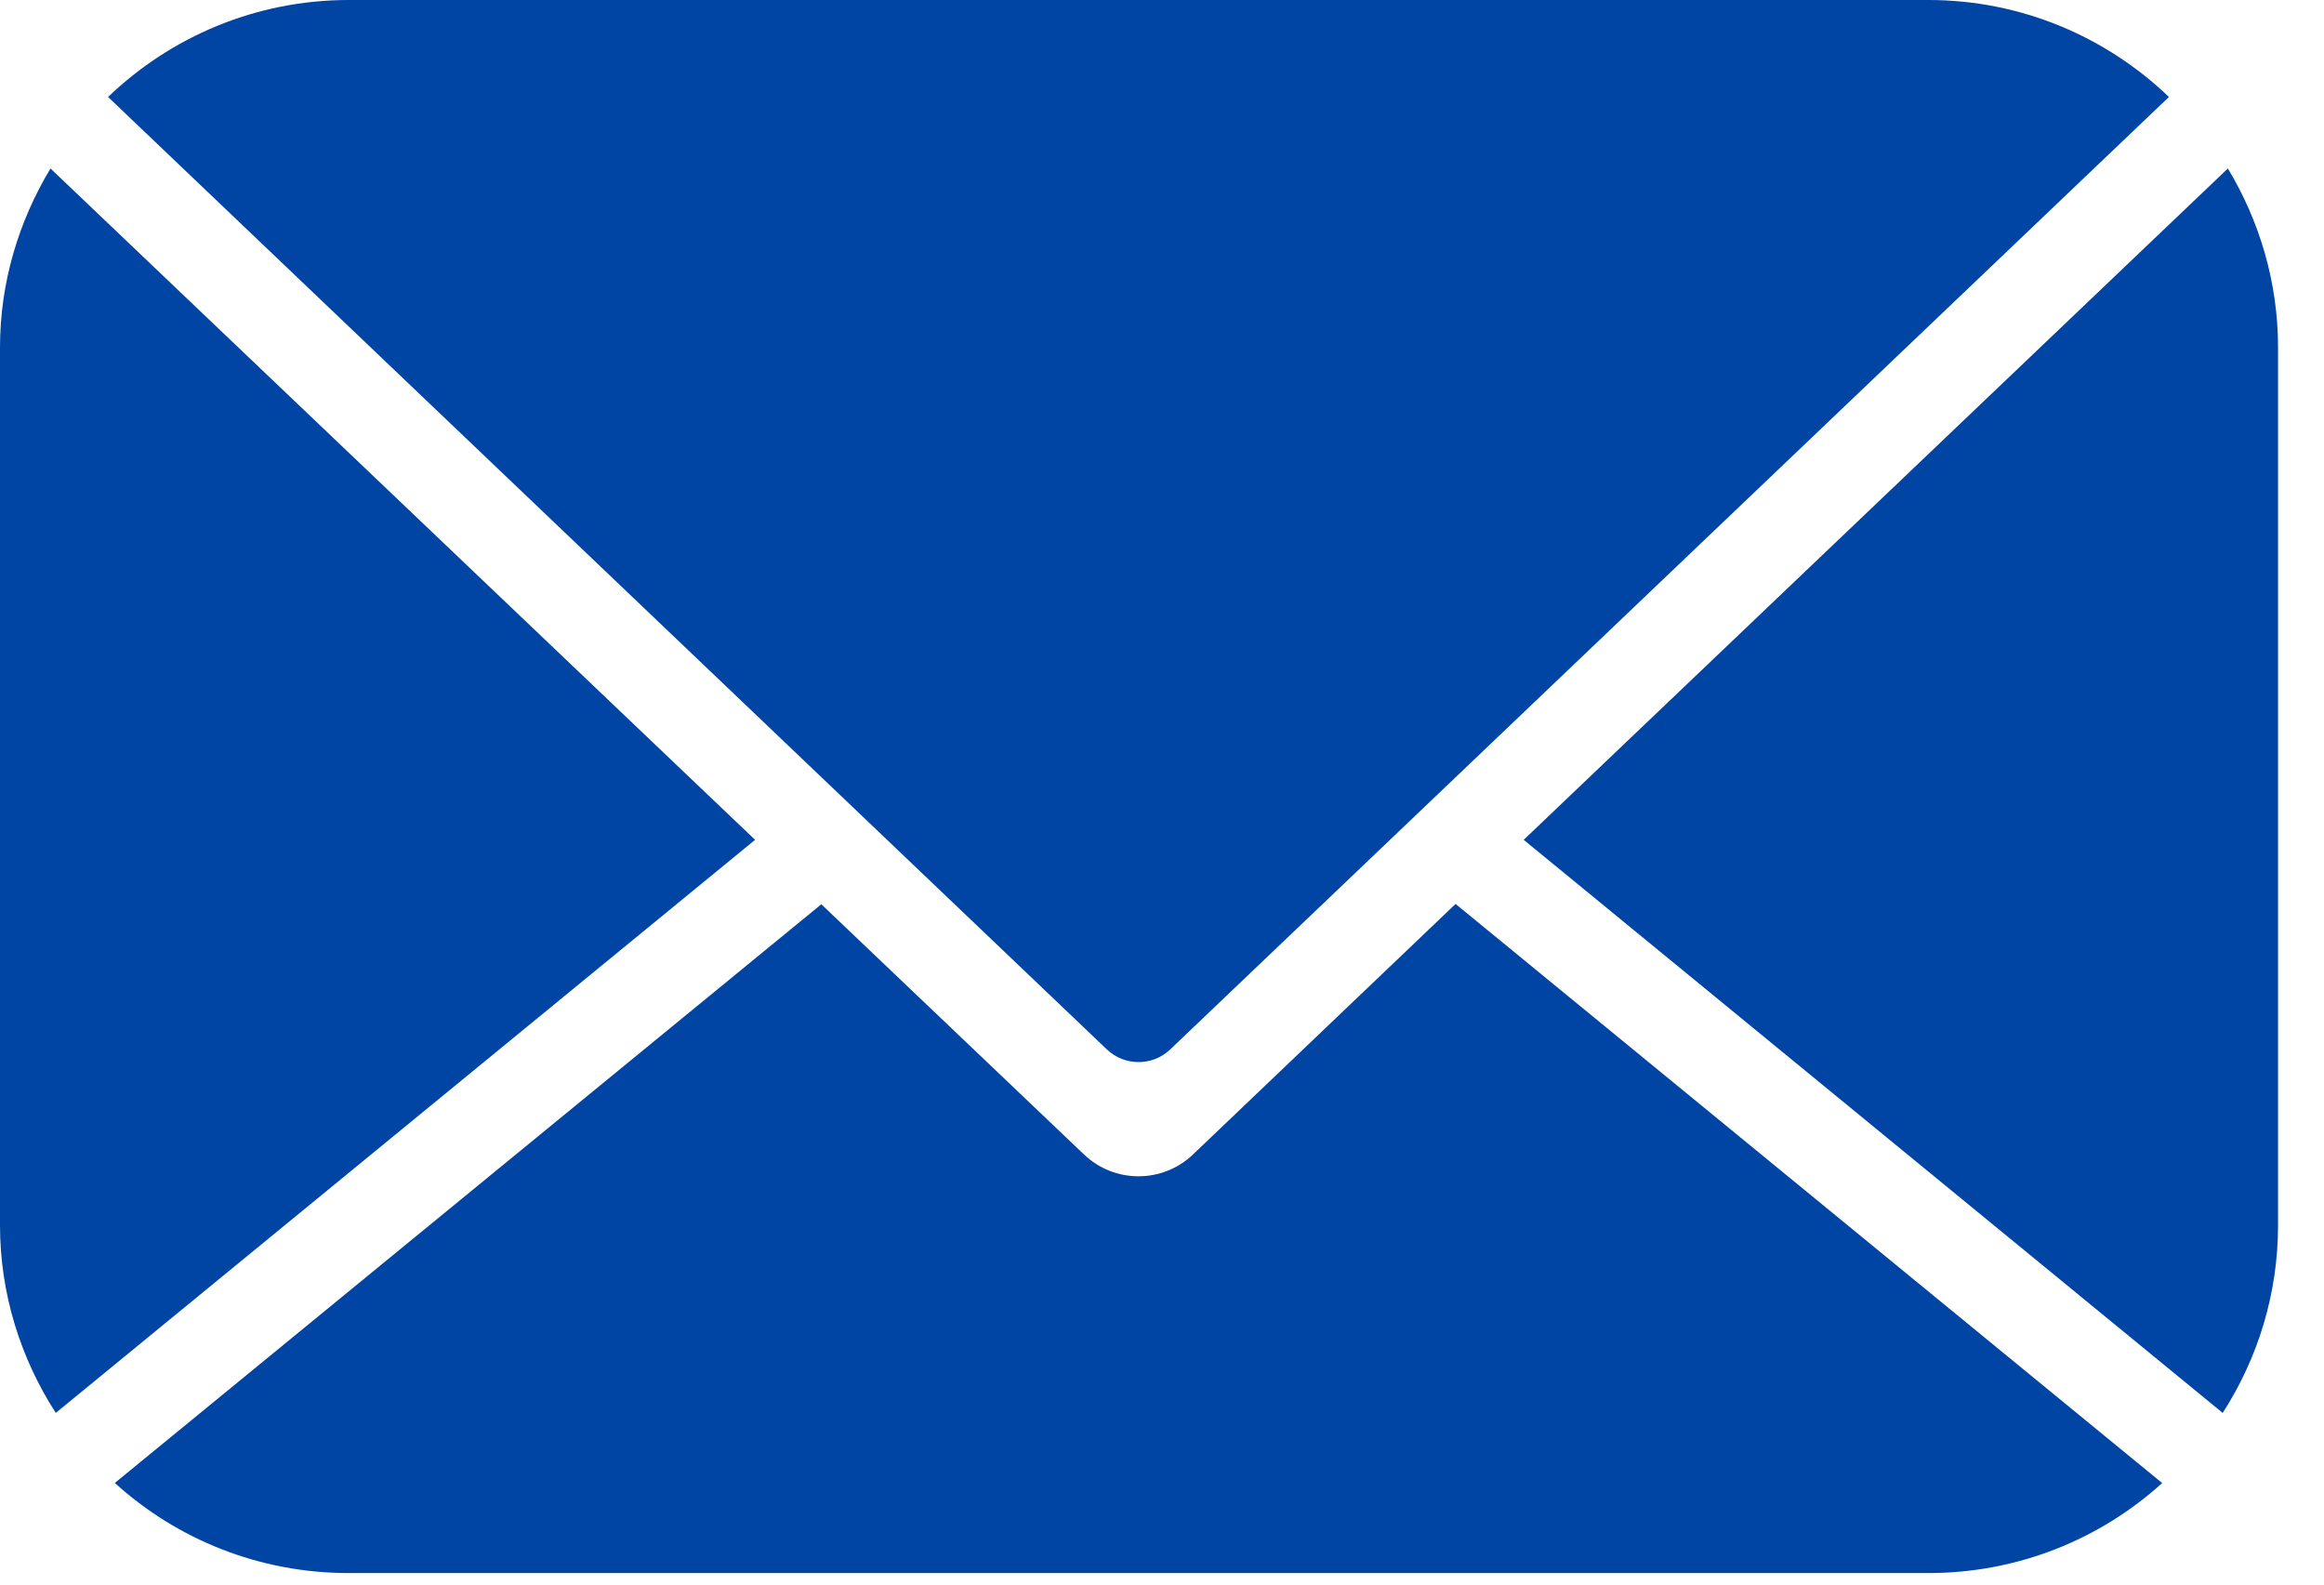 <svg xmlns="http://www.w3.org/2000/svg" width="22" height="15" viewBox="0 0 22 15" fill="none"><path d="M20.532 0.918C19.939 0.349 19.135 0 18.254 0H3.301C2.42 0 1.616 0.349 1.023 0.918L10.478 9.934C10.646 10.094 10.91 10.094 11.078 9.934L20.532 0.918Z" fill="#0044A4"></path><path d="M21.041 13.375C21.372 12.861 21.565 12.251 21.565 11.598V3.289C21.565 2.671 21.389 2.091 21.09 1.595L14.424 7.95L21.041 13.375Z" fill="#0044A4"></path><path d="M3.301 14.891H18.254C19.103 14.891 19.881 14.571 20.468 14.039L13.779 8.557L11.294 10.928C11.005 11.204 10.55 11.204 10.261 10.928L7.775 8.56L1.087 14.038C1.674 14.571 2.452 14.891 3.301 14.891Z" fill="#0044A4"></path><path d="M7.148 7.95L0.478 1.595C0.179 2.091 0 2.671 0 3.289V11.598C0 12.251 0.197 12.861 0.528 13.375L7.148 7.95Z" fill="#0044A4"></path></svg>